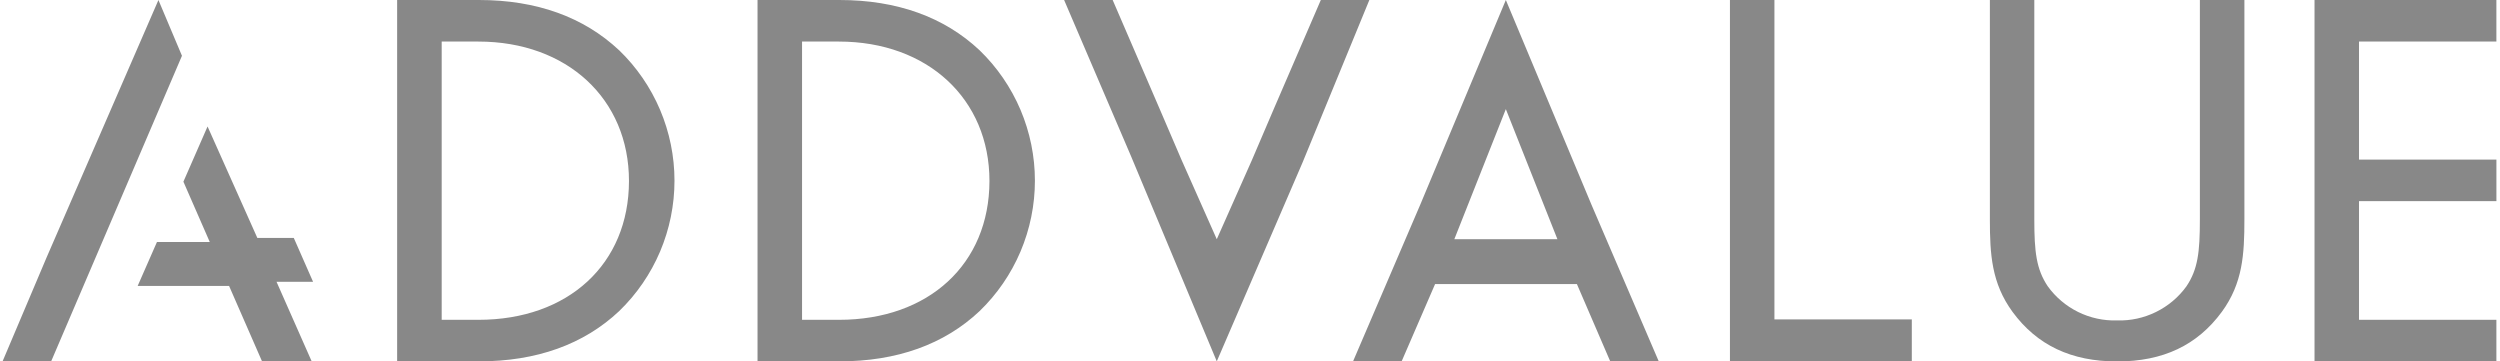 <svg width="83" height="12" viewBox="0 0 83 12" fill="none" xmlns="http://www.w3.org/2000/svg">
<path fill-rule="evenodd" clip-rule="evenodd" d="M20.555 1.669C19.378 0.565 17.815 0 15.9 0H13.185V11.997H15.901C17.814 11.997 19.381 11.435 20.556 10.329C21.137 9.768 21.599 9.095 21.915 8.351C22.23 7.607 22.393 6.807 22.393 5.999C22.393 5.191 22.23 4.391 21.915 3.647C21.599 2.903 21.137 2.23 20.556 1.669H20.555ZM15.882 10.618H14.664V1.38H15.885C18.826 1.38 20.882 3.283 20.882 6.009C20.879 8.765 18.87 10.618 15.882 10.618ZM27.866 0C29.781 0 31.348 0.565 32.522 1.669H32.522C33.103 2.23 33.565 2.903 33.881 3.647C34.196 4.391 34.359 5.191 34.359 5.999C34.359 6.807 34.196 7.607 33.881 8.351C33.565 9.095 33.103 9.768 32.522 10.329C31.347 11.435 29.78 11.997 27.866 11.997H25.15V0H27.866ZM26.628 10.618H27.853C30.837 10.618 32.846 8.765 32.85 6.009C32.85 3.283 30.794 1.38 27.853 1.38H26.628V10.618ZM52.839 6.801L49.994 0L47.15 6.801L44.921 11.997H46.534L47.645 9.431H52.353L53.459 11.995H55.07L52.839 6.801ZM51.469 7.941H48.284L49.994 3.623L51.706 7.941H51.469ZM43.241 5.404L45.462 0.001H43.851L42.293 3.61L41.564 5.314L40.397 7.942L39.228 5.311L38.498 3.61L36.941 0.001H35.329L37.55 5.185L40.397 11.997L43.241 5.404ZM57.434 0H58.911V10.604H63.472V11.997H57.434V0ZM70.287 10.638C69.838 10.652 69.394 10.555 68.992 10.357C68.59 10.158 68.243 9.864 67.982 9.5C67.606 8.935 67.539 8.36 67.539 7.288V0H66.064V7.288C66.064 8.443 66.12 9.402 66.817 10.355C67.631 11.462 68.768 12 70.29 12C71.813 12 72.949 11.464 73.765 10.353C74.459 9.402 74.514 8.443 74.514 7.287V0H73.036V7.288C73.036 8.36 72.972 8.938 72.59 9.506C72.328 9.869 71.98 10.161 71.579 10.358C71.177 10.556 70.734 10.652 70.287 10.638ZM82.88 0.001V1.38H78.319V5.298H82.881V6.677H78.319V10.618H82.88V11.997H76.842V0.001H82.88ZM6.041 1.852L5.26 0.001L1.55 8.54L0.085 11.997H1.698L5.95 2.065L6.041 1.852ZM8.544 7.9H9.754L10.394 9.356H9.181L10.348 11.997H8.7L7.605 9.492H4.571L5.211 8.034H6.964L6.089 6.032L6.891 4.199L8.544 7.9Z" fill="#888888"/>
</svg>
